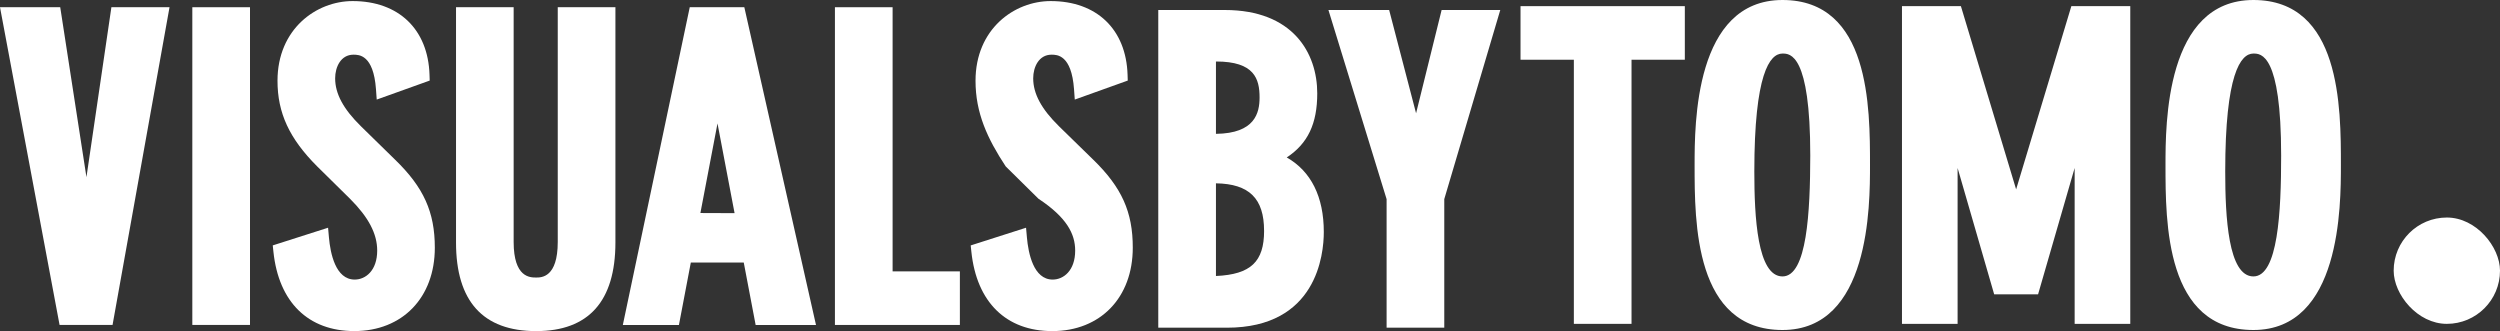 <svg xmlns="http://www.w3.org/2000/svg" viewBox="0 0 1000 132.44"><rect x="0" y="0" width="1000" height="132.44" fill="#333333" stroke="none"/><defs><style>.cls-1{fill:#fff;}</style></defs><title>Asset 2</title><g id="Layer_2" data-name="Layer 2"><g id="Layer_1-2" data-name="Layer 1"><polygon class="cls-1" points="45.02 129.98 67.81 2.89 44.56 2.89 34.58 70.86 24.09 2.89 0 2.89 23.83 129.98 45.02 129.98"/><rect class="cls-1" x="76.93" y="2.89" width="23.07" height="127.08"/><path class="cls-1" d="M158,63.84,144.43,50.56c-7.08-6.94-10.37-13.05-10.37-19.23,0-4.56,2.29-9.46,7.33-9.46,2.18,0,8,0,9,13.8l.3,4.16,21.19-7.6-.07-2.3C171.25,11.73,159.47.43,141.06.43,126.49.43,111,11.61,111,32.31c0,12.88,4.74,23.12,15.87,34.25L140,79.5c7.43,7.43,10.88,14,10.88,20.73,0,8-4.65,11.6-9,11.6-7.67,0-9.74-10.52-10.3-16.8l-.35-3.94L109.1,98.16l.27,2.56c2.12,20.15,13.91,31.71,32.35,31.71,19.26,0,32.21-13.4,32.21-33.35C173.93,84.83,169.47,74.94,158,63.84Z"/><path class="cls-1" d="M214.46,132.44c21,0,31.71-11.94,31.71-35.49V2.89H223.1V96.79c0,14.22-6.51,14.22-8.64,14.22-2.45,0-9,0-9-14.22V2.89H182.41V97C182.41,120.5,193.19,132.44,214.46,132.44Z"/><path class="cls-1" d="M276.33,105H297.5L302.26,130H326.4L297.73,2.89H275.9L249.13,130h22.44Zm3.83-19.79L287,49.37l6.83,35.89Z"/><polygon class="cls-1" points="357.04 2.89 333.97 2.89 333.97 129.98 383.95 129.98 383.95 108.55 357.04 108.55 357.04 2.89"/><path class="cls-1" d="M437.26,63.84,423.65,50.56c-7.08-6.94-10.37-13.05-10.37-19.23,0-4.56,2.29-9.46,7.33-9.46,2.18,0,8,0,9,13.8l.3,4.16,21.19-7.6-.07-2.3C450.47,11.73,438.69.43,420.28.43c-14.58,0-30.07,11.17-30.07,31.88,0,12.88,4.74,23.12,12.07,34.25L415.39,79.5c11.23,7.43,14.68,14,14.68,20.73,0,8-4.65,11.6-9,11.6-7.67,0-9.74-10.52-10.3-16.8l-.35-3.94-22.14,7.08.27,2.56c2.12,20.15,13.91,31.71,32.35,31.71,19.26,0,32.21-13.4,32.21-33.35C453.14,84.83,448.69,74.94,437.26,63.84Z"/><path class="cls-1" d="M529.52,92.8c0-14.1-5.09-24.28-14.82-29.82,8.48-5.58,12.2-13.57,12.2-25.63,0-16.12-9.71-33.35-37-33.35H463.31V131.08h27.45C526.73,131.08,529.52,101.78,529.52,92.8ZM486.38,53.54V24.6h.11c15.24,0,17.34,6.91,17.34,14.39C503.83,45.17,502,53.35,486.38,53.54Zm19.26,38.77c0,12.34-5.29,17.46-19.26,18.09V73.33C499.69,73.53,505.63,79.41,505.63,92.31Z"/><polygon class="cls-1" points="577.71 131.08 577.71 79.64 600.11 4 576.65 4 566.43 45.31 555.66 4 531.37 4 554.64 79.66 554.64 131.08 577.71 131.08"/><polygon class="cls-1" points="673.93 2.46 608.21 2.46 608.21 23.89 629.54 23.89 629.54 129.54 652.61 129.54 652.61 23.89 673.93 23.89 673.93 2.46"/><path class="cls-1" d="M713,0c-35.16,0-35.16,49.68-35.16,66,0,23.07,0,66,35.16,66,35,0,35-49.68,35-66C748,42.94,748,0,713,0Zm0,110.57c-10.1,0-11.27-23.94-11.27-41.95,0-39,6.13-47.2,11.27-47.2,3,0,11.11,0,11.11,40.8C724.07,84.74,722.81,110.57,713,110.57Z"/><polygon id="M" class="cls-1" points="806.45 75.75 784.36 2.46 760.79 2.46 760.79 129.54 783.04 129.54 783.04 67.19 797.67 117.73 815.23 117.73 829.86 67.19 829.86 129.54 852.11 129.54 852.11 2.46 828.54 2.46 806.45 75.75"/><path id="O" class="cls-1" d="M901.36,0C866.2,0,866.2,49.68,866.2,66c0,23.07,0,66,35.16,66,35,0,35-49.68,35-66C936.36,42.94,936.36,0,901.36,0Zm0,110.57c-10.1,0-11.27-23.94-11.27-41.95,0-39,6.13-47.2,11.27-47.2,3,0,11.1,0,11.1,40.8C912.47,84.74,911.2,110.57,901.36,110.57Z"/><rect id="Red_Period" data-name="Red Period" class="cls-1" x="957.47" y="87.01" width="42.53" height="42.53" rx="21.27" ry="21.27"/></g></g></svg>
